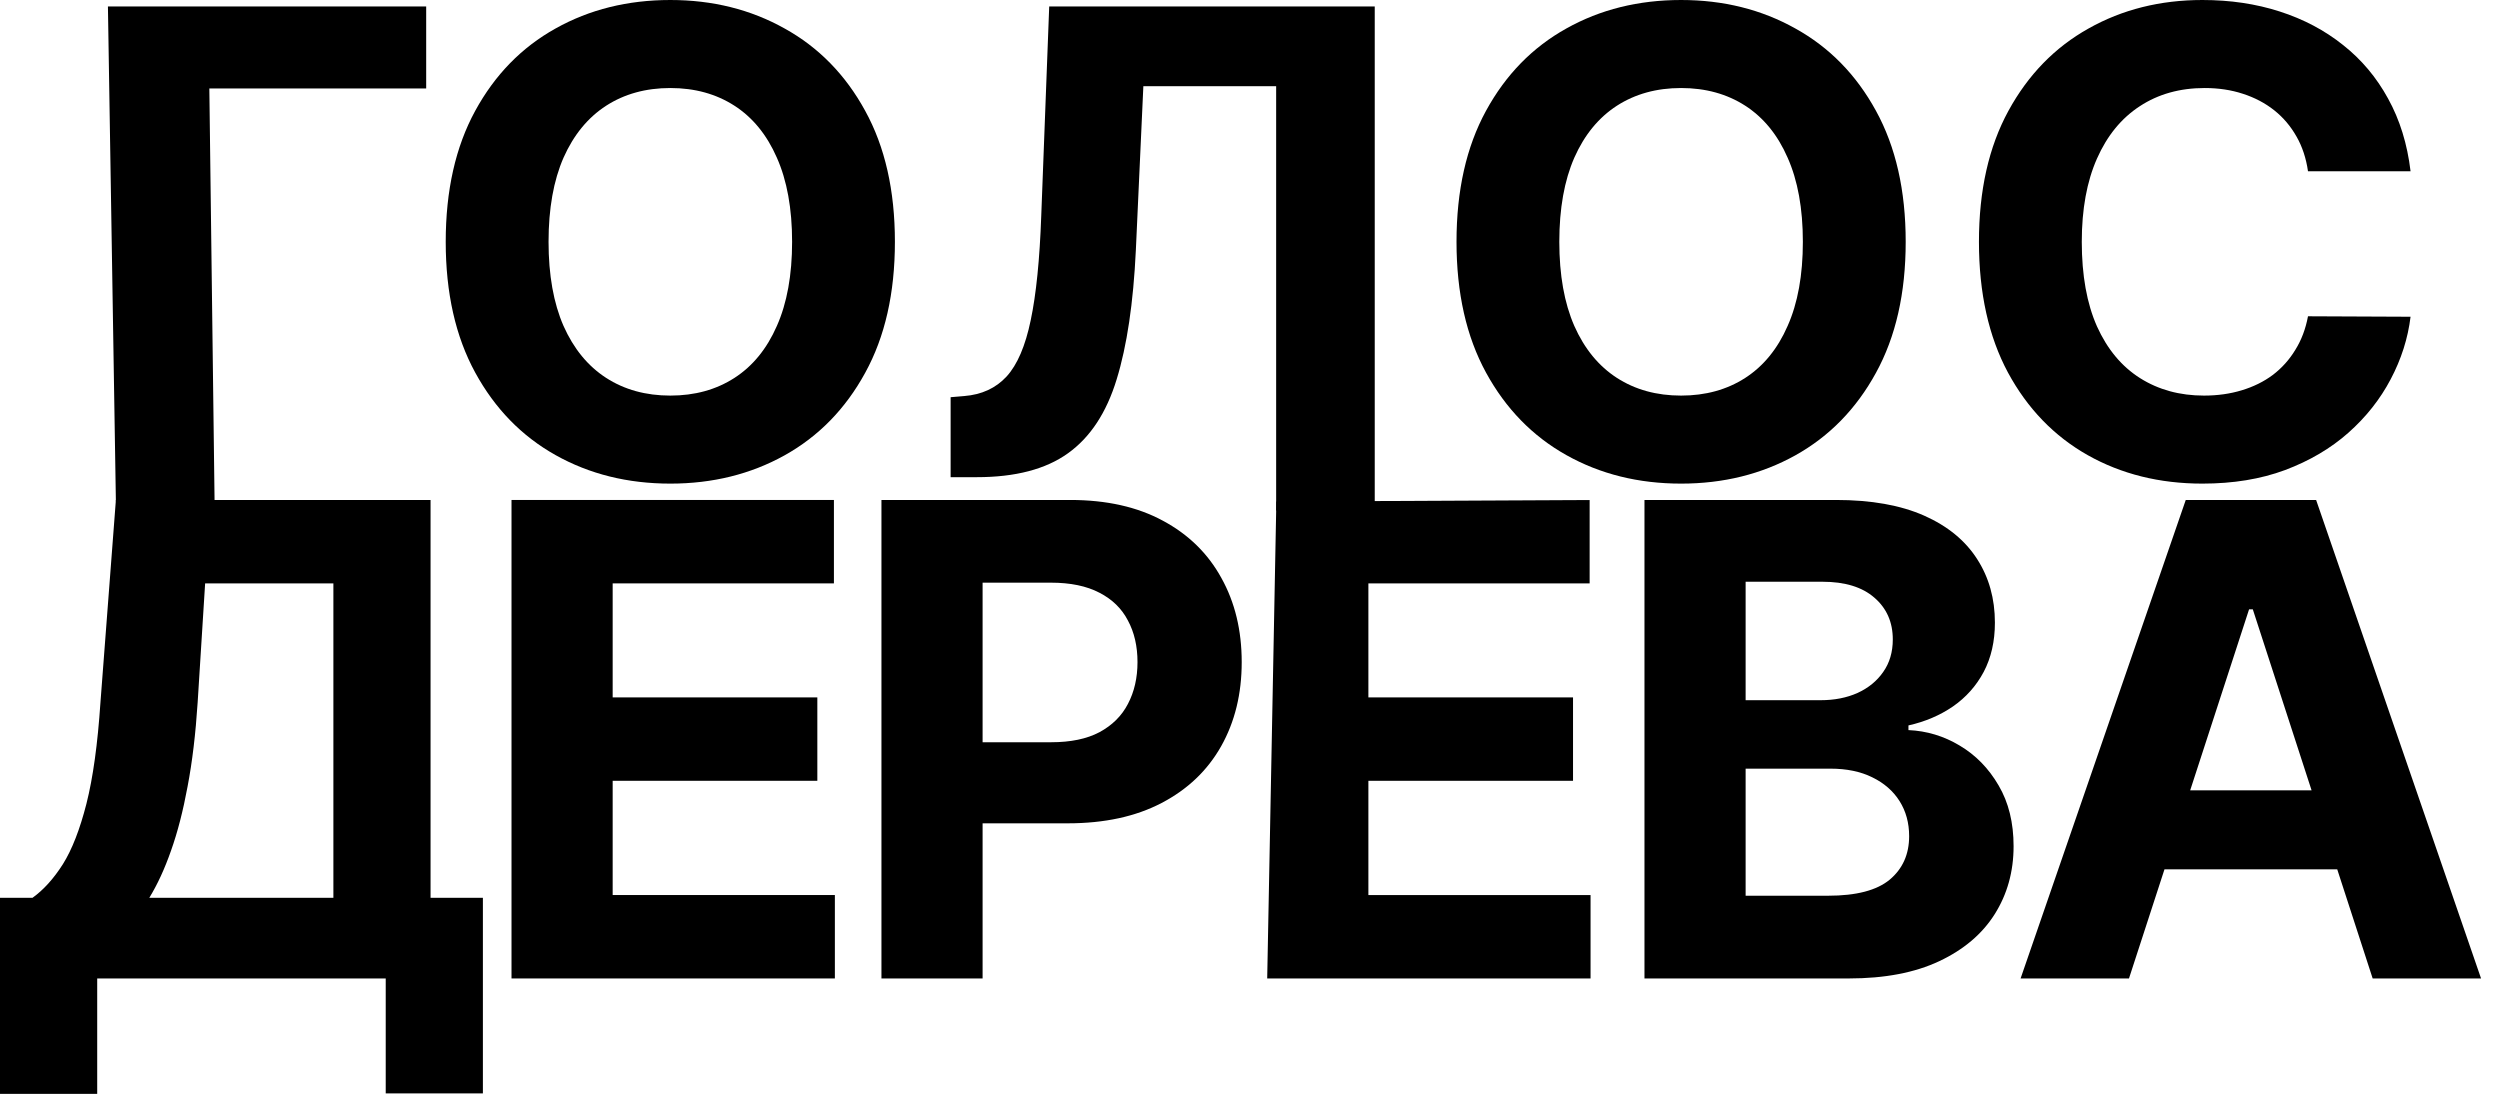 <?xml version="1.0" encoding="UTF-8"?> <svg xmlns="http://www.w3.org/2000/svg" width="76" height="34" viewBox="0 0 76 34" fill="none"><path d="M12.956 0.196V2.69H6.364L6.523 15.246H3.523L3.281 0.196H12.956Z" fill="black"></path><path d="M27.205 7.351C27.205 8.912 26.904 10.239 26.301 11.334C25.703 12.429 24.887 13.265 23.852 13.842C22.822 14.415 21.664 14.702 20.378 14.702C19.082 14.702 17.919 14.413 16.889 13.835C15.859 13.258 15.045 12.422 14.447 11.327C13.849 10.232 13.55 8.907 13.55 7.351C13.55 5.79 13.849 4.463 14.447 3.368C15.045 2.273 15.859 1.439 16.889 0.866C17.919 0.289 19.082 0 20.378 0C21.664 0 22.822 0.289 23.852 0.866C24.887 1.439 25.703 2.273 26.301 3.368C26.904 4.463 27.205 5.79 27.205 7.351ZM24.08 7.351C24.08 6.34 23.925 5.488 23.617 4.794C23.313 4.099 22.884 3.573 22.328 3.214C21.773 2.856 21.123 2.676 20.378 2.676C19.633 2.676 18.982 2.856 18.427 3.214C17.872 3.573 17.44 4.099 17.131 4.794C16.828 5.488 16.676 6.34 16.676 7.351C16.676 8.362 16.828 9.214 17.131 9.908C17.44 10.603 17.872 11.129 18.427 11.488C18.982 11.846 19.633 12.026 20.378 12.026C21.123 12.026 21.773 11.846 22.328 11.488C22.884 11.129 23.313 10.603 23.617 9.908C23.925 9.214 24.08 8.362 24.08 7.351Z" fill="black"></path><path d="M28.899 14.506V12.075L29.312 12.04C29.843 11.998 30.273 11.8 30.6 11.446C30.928 11.087 31.172 10.516 31.334 9.734C31.5 8.947 31.607 7.889 31.654 6.561L31.896 0.196H41.792V15.52H38.795V2.62H34.758L34.53 7.603C34.454 9.205 34.26 10.514 33.947 11.53C33.638 12.545 33.144 13.295 32.466 13.78C31.792 14.264 30.869 14.506 29.696 14.506H28.899Z" fill="black"></path><path d="M57.933 7.351C57.933 8.912 57.631 10.239 57.029 11.334C56.43 12.429 55.614 13.265 54.579 13.842C53.55 14.415 52.391 14.702 51.105 14.702C49.809 14.702 48.647 14.413 47.617 13.835C46.587 13.258 45.773 12.422 45.175 11.327C44.577 10.232 44.278 8.907 44.278 7.351C44.278 5.79 44.577 4.463 45.175 3.368C45.773 2.273 46.587 1.439 47.617 0.866C48.647 0.289 49.809 0 51.105 0C52.391 0 53.55 0.289 54.579 0.866C55.614 1.439 56.43 2.273 57.029 3.368C57.631 4.463 57.933 5.79 57.933 7.351ZM54.807 7.351C54.807 6.34 54.653 5.488 54.344 4.794C54.041 4.099 53.611 3.573 53.056 3.214C52.501 2.856 51.85 2.676 51.105 2.676C50.36 2.676 49.71 2.856 49.154 3.214C48.599 3.573 48.167 4.099 47.859 4.794C47.555 5.488 47.403 6.34 47.403 7.351C47.403 8.362 47.555 9.214 47.859 9.908C48.167 10.603 48.599 11.129 49.154 11.488C49.71 11.846 50.36 12.026 51.105 12.026C51.85 12.026 52.501 11.846 53.056 11.488C53.611 11.129 54.041 10.603 54.344 9.908C54.653 9.214 54.807 8.362 54.807 7.351Z" fill="black"></path><path d="M73.281 5.206H70.163C70.106 4.81 69.99 4.458 69.814 4.151C69.638 3.839 69.413 3.573 69.138 3.354C68.862 3.135 68.544 2.967 68.184 2.851C67.828 2.734 67.441 2.676 67.023 2.676C66.269 2.676 65.611 2.86 65.051 3.228C64.491 3.592 64.057 4.123 63.748 4.821C63.44 5.516 63.286 6.359 63.286 7.351C63.286 8.371 63.44 9.228 63.748 9.922C64.062 10.617 64.498 11.141 65.058 11.495C65.618 11.849 66.266 12.026 67.002 12.026C67.415 12.026 67.797 11.972 68.148 11.865C68.504 11.758 68.82 11.602 69.095 11.397C69.37 11.187 69.598 10.933 69.778 10.635C69.964 10.337 70.092 9.997 70.163 9.615L73.281 9.629C73.201 10.286 72.999 10.919 72.676 11.53C72.358 12.135 71.929 12.678 71.388 13.158C70.851 13.633 70.21 14.01 69.465 14.29C68.725 14.565 67.887 14.702 66.952 14.702C65.652 14.702 64.489 14.413 63.464 13.835C62.443 13.258 61.636 12.422 61.043 11.327C60.455 10.232 60.16 8.907 60.16 7.351C60.16 5.79 60.459 4.463 61.057 3.368C61.655 2.273 62.467 1.439 63.492 0.866C64.517 0.289 65.671 0 66.952 0C67.797 0 68.58 0.116 69.302 0.349C70.028 0.582 70.671 0.922 71.231 1.37C71.791 1.812 72.247 2.355 72.598 2.998C72.954 3.641 73.182 4.377 73.281 5.206Z" fill="black"></path><path d="M0 33.253V27.294H0.987C1.323 27.053 1.631 26.712 1.911 26.272C2.19 25.827 2.429 25.213 2.628 24.432C2.827 23.646 2.969 22.619 3.054 21.35L3.523 15.199H13.089V27.294H14.68V33.239H11.726V29.745H2.955V33.253H0ZM4.538 27.294H10.135V17.735H6.236L6.009 21.35C5.947 22.311 5.845 23.163 5.703 23.907C5.566 24.65 5.398 25.301 5.199 25.86C5.005 26.414 4.785 26.892 4.538 27.294Z" fill="black"></path><path d="M15.55 29.745V15.199H25.351V17.735H18.625V21.201H24.847V23.736H18.625V27.209H25.38V29.745H15.55Z" fill="black"></path><path d="M26.796 29.745V15.199H32.535C33.638 15.199 34.578 15.41 35.354 15.831C36.131 16.248 36.723 16.828 37.13 17.571C37.542 18.31 37.748 19.162 37.748 20.128C37.748 21.094 37.539 21.946 37.123 22.685C36.706 23.424 36.102 23.999 35.312 24.411C34.526 24.823 33.574 25.029 32.457 25.029H28.799V22.564H31.959C32.551 22.564 33.039 22.462 33.423 22.259C33.811 22.05 34.1 21.764 34.289 21.399C34.483 21.03 34.58 20.606 34.58 20.128C34.58 19.645 34.483 19.224 34.289 18.864C34.1 18.499 33.811 18.218 33.423 18.019C33.034 17.815 32.542 17.713 31.945 17.713H29.871V29.745H26.796Z" fill="black"></path><path d="M38.523 29.745L38.801 15.247L48.325 15.2V17.735H41.599V21.201H47.82V23.737H41.599V27.21H48.353V29.745H38.523Z" fill="black"></path><path d="M49.992 29.745V15.199H55.815C56.885 15.199 57.778 15.358 58.493 15.675C59.208 15.992 59.745 16.433 60.105 16.996C60.465 17.555 60.645 18.199 60.645 18.928C60.645 19.496 60.531 19.996 60.304 20.427C60.077 20.853 59.764 21.203 59.367 21.478C58.974 21.747 58.524 21.939 58.017 22.053V22.195C58.571 22.219 59.09 22.375 59.572 22.664C60.06 22.953 60.456 23.357 60.758 23.878C61.062 24.394 61.213 25.01 61.213 25.725C61.213 26.497 61.021 27.186 60.638 27.792C60.259 28.393 59.698 28.869 58.955 29.219C58.211 29.57 57.295 29.745 56.206 29.745H49.992ZM53.067 27.23H55.574C56.431 27.23 57.056 27.067 57.449 26.74C57.842 26.409 58.038 25.969 58.038 25.419C58.038 25.017 57.941 24.662 57.747 24.354C57.553 24.046 57.276 23.805 56.916 23.63C56.561 23.454 56.137 23.367 55.645 23.367H53.067V27.23ZM53.067 21.286H55.347C55.768 21.286 56.142 21.212 56.469 21.066C56.8 20.914 57.061 20.701 57.25 20.427C57.444 20.152 57.541 19.823 57.541 19.439C57.541 18.914 57.354 18.49 56.98 18.168C56.611 17.846 56.085 17.685 55.403 17.685H53.067V21.286Z" fill="black"></path><path d="M64.721 29.745H61.426L66.447 15.199H70.41L75.424 29.745H72.129L68.485 18.523H68.372L64.721 29.745ZM64.515 24.027H72.299V26.428H64.515V24.027Z" fill="black"></path></svg> 